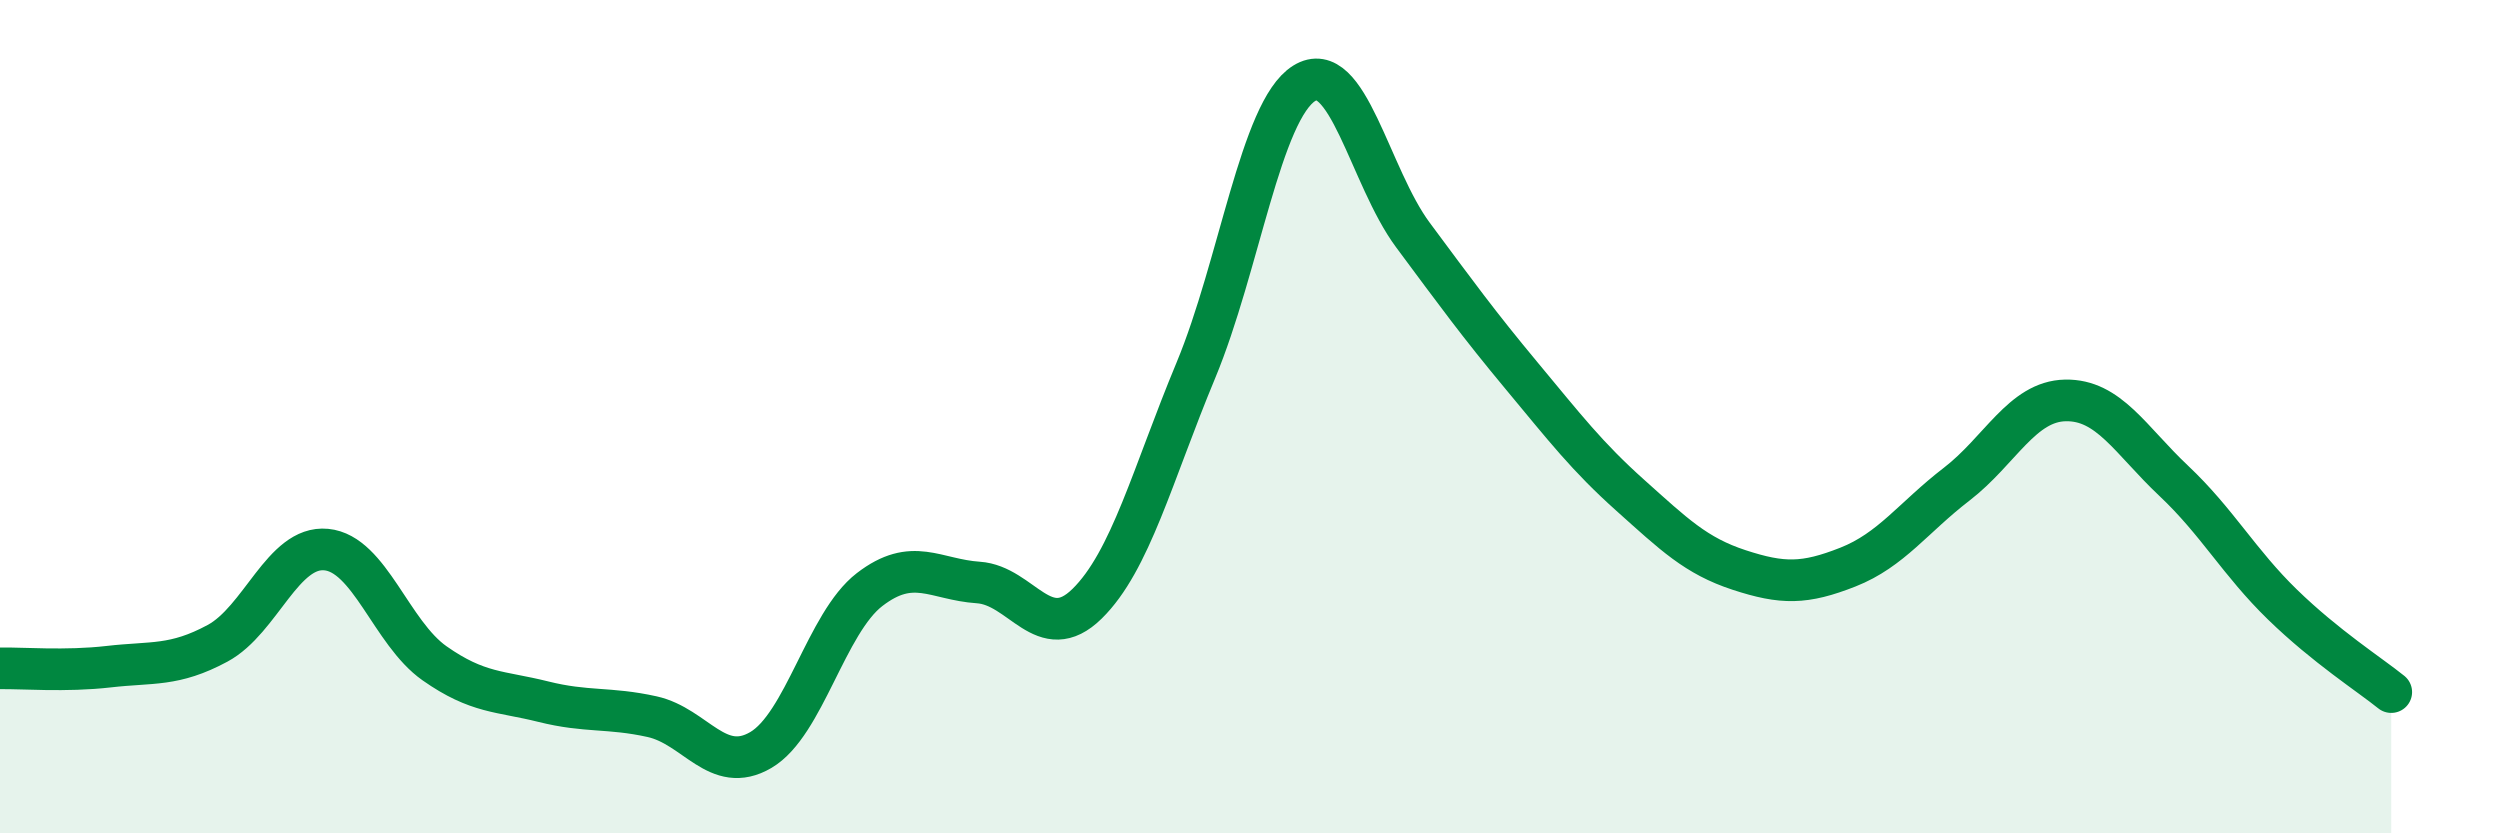 
    <svg width="60" height="20" viewBox="0 0 60 20" xmlns="http://www.w3.org/2000/svg">
      <path
        d="M 0,16.04 C 0.52,16.03 1.57,16.12 2.61,16 C 3.65,15.88 4.18,16 5.22,15.44 C 6.26,14.88 6.79,13.09 7.83,13.19 C 8.87,13.29 9.39,15.19 10.43,15.92 C 11.47,16.65 12,16.58 13.04,16.84 C 14.08,17.1 14.61,16.97 15.65,17.2 C 16.69,17.43 17.22,18.61 18.26,18 C 19.3,17.39 19.83,14.95 20.87,14.15 C 21.91,13.35 22.44,13.91 23.48,13.98 C 24.52,14.05 25.05,15.51 26.09,14.49 C 27.13,13.47 27.66,11.39 28.7,8.89 C 29.74,6.39 30.26,2.65 31.3,2 C 32.34,1.35 32.87,4.24 33.91,5.64 C 34.95,7.04 35.48,7.77 36.52,9.02 C 37.56,10.27 38.09,10.96 39.13,11.89 C 40.17,12.82 40.7,13.34 41.74,13.68 C 42.78,14.02 43.31,14.02 44.35,13.61 C 45.39,13.2 45.92,12.42 46.96,11.62 C 48,10.82 48.53,9.63 49.57,9.61 C 50.61,9.59 51.13,10.56 52.17,11.54 C 53.21,12.52 53.74,13.5 54.78,14.51 C 55.82,15.52 56.87,16.19 57.39,16.61L57.39 20L0 20Z"
        fill="#008740"
        opacity="0.1"
        stroke-linecap="round"
        stroke-linejoin="round"
      />
      <path
        d="M 0,16.04 C 0.52,16.03 1.57,16.12 2.61,16 C 3.65,15.88 4.18,16 5.22,15.44 C 6.26,14.88 6.79,13.09 7.83,13.19 C 8.87,13.29 9.39,15.19 10.43,15.92 C 11.47,16.65 12,16.58 13.04,16.84 C 14.08,17.1 14.61,16.97 15.65,17.2 C 16.69,17.43 17.22,18.61 18.26,18 C 19.3,17.39 19.83,14.95 20.87,14.15 C 21.91,13.35 22.44,13.91 23.48,13.98 C 24.52,14.05 25.05,15.51 26.09,14.49 C 27.13,13.47 27.66,11.39 28.7,8.89 C 29.74,6.39 30.26,2.65 31.3,2 C 32.34,1.35 32.87,4.24 33.91,5.64 C 34.95,7.04 35.48,7.77 36.52,9.02 C 37.56,10.27 38.09,10.96 39.13,11.89 C 40.17,12.82 40.7,13.34 41.74,13.68 C 42.78,14.02 43.31,14.02 44.35,13.61 C 45.39,13.2 45.92,12.42 46.96,11.62 C 48,10.82 48.53,9.63 49.57,9.61 C 50.61,9.59 51.13,10.56 52.17,11.54 C 53.21,12.52 53.74,13.5 54.78,14.51 C 55.82,15.52 56.87,16.19 57.39,16.61"
        stroke="#008740"
        stroke-width="1"
        fill="none"
        stroke-linecap="round"
        stroke-linejoin="round"
      />
    </svg>
  